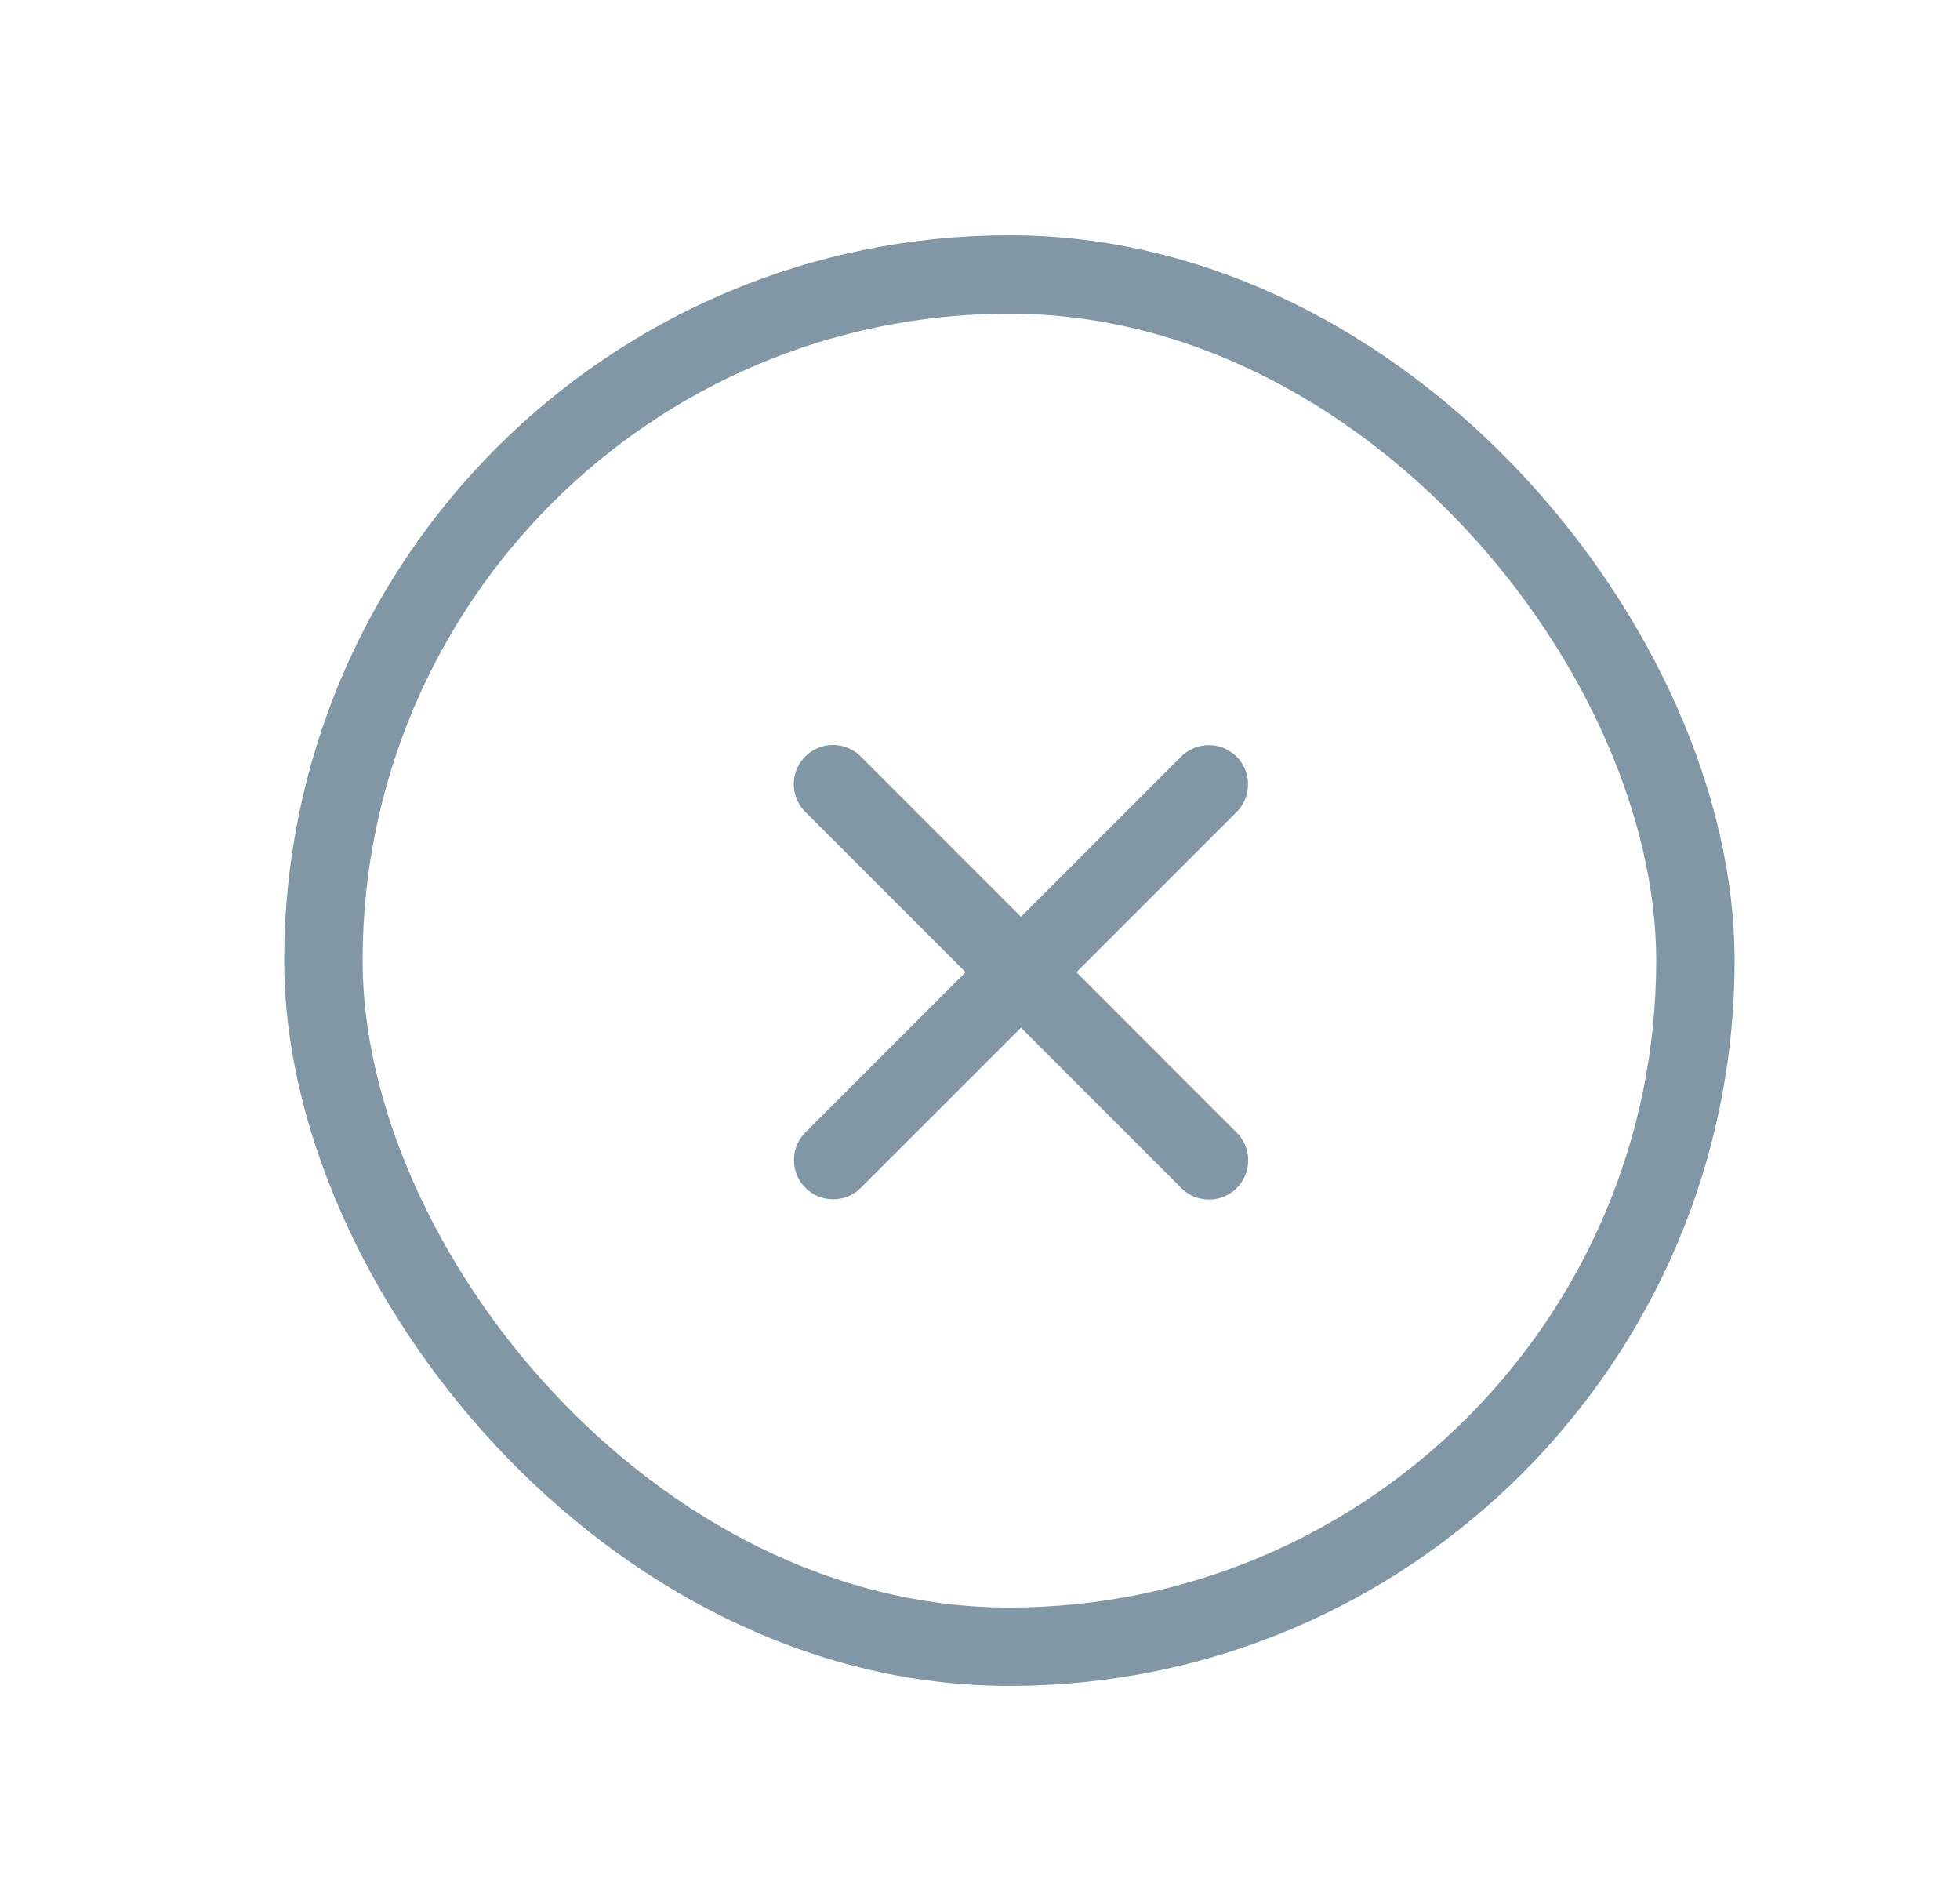 <svg width="25" height="24" viewBox="0 0 25 24" fill="none" xmlns="http://www.w3.org/2000/svg">
<rect x="4.125" y="3.5" width="17.5" height="17.5" rx="8.75" stroke="#8197A6"/>
<path d="M15.419 10.002L10.627 14.794" stroke="#8197A6" stroke-linecap="round" stroke-linejoin="round"/>
<path d="M15.421 14.797L10.625 10" stroke="#8197A6" stroke-linecap="round" stroke-linejoin="round"/>
</svg>
